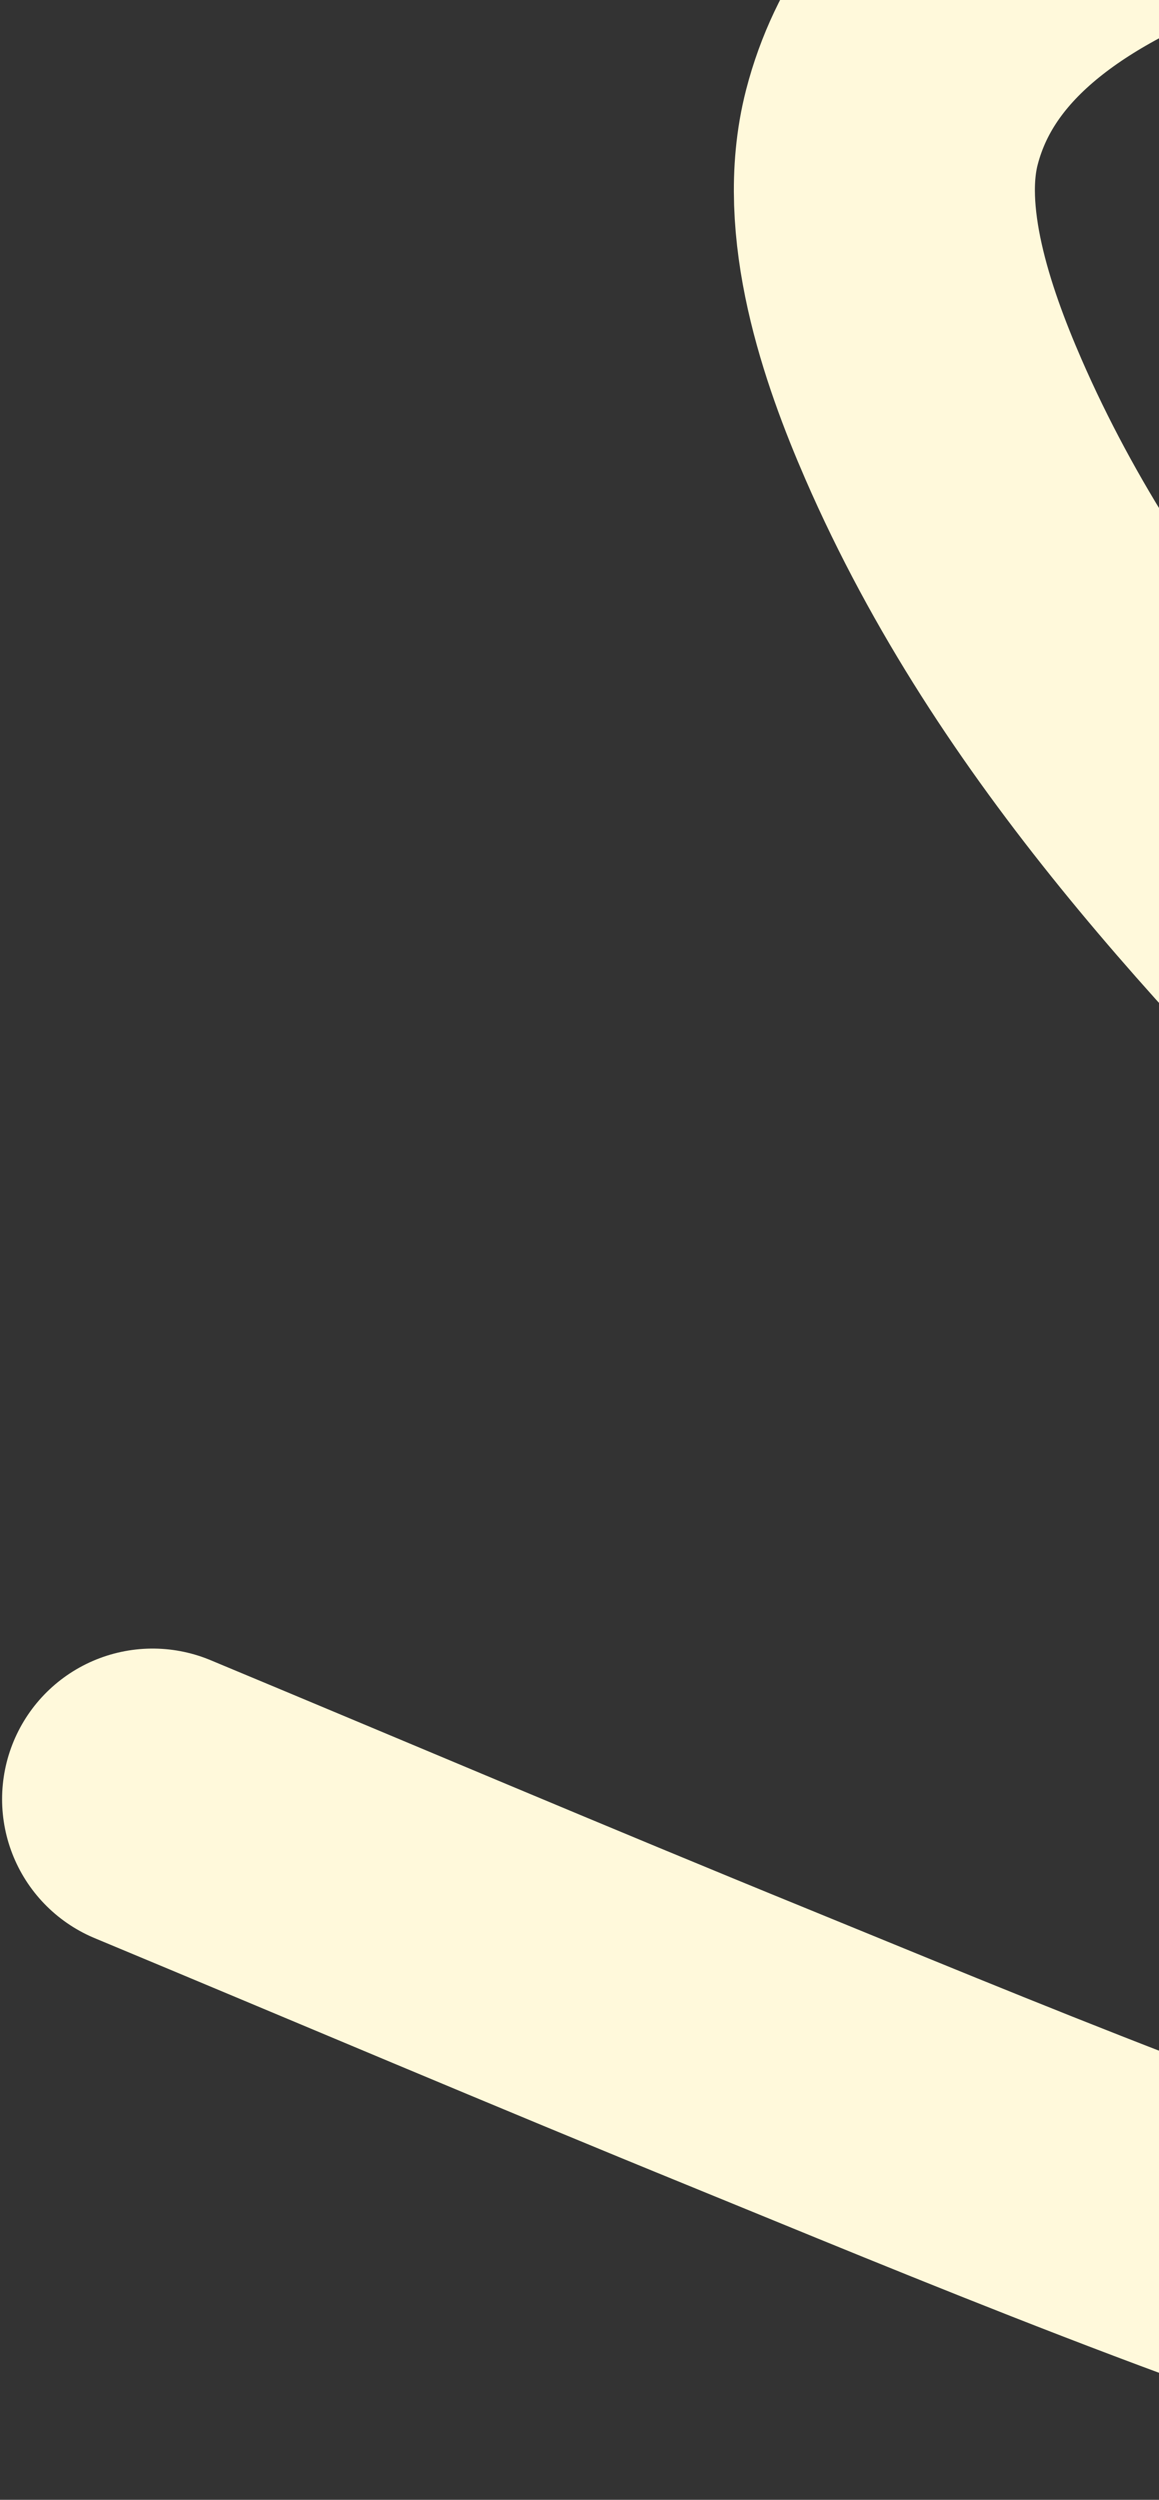 <?xml version="1.0" encoding="UTF-8"?> <svg xmlns="http://www.w3.org/2000/svg" width="385" height="830" viewBox="0 0 385 830" fill="none"><rect x="0" y="0" width="385" height="830" fill="#333333" stroke="none"/><path d="M50.694 597.365C116.894 624.932 182.893 652.987 249.295 680.066C315.64 707.122 423.54 752.545 500.046 773.068C535.201 782.498 573.059 785.294 600.019 756.959C640.111 714.824 646.612 650.356 635.614 596.241C617.033 504.816 554.534 435.578 490.78 371.268C421.904 301.791 353.067 230.293 313.407 139.212C301.131 111.02 288.245 73.345 296.261 42.281C308.668 -5.798 354.518 -31.439 397.791 -47.507C520.096 -92.924 656.828 -71.234 778.128 -33.347C825.188 -18.648 878.279 8.725 929.271 5.447C944.301 4.481 951.174 -12.33 957.741 -23.583C971.81 -47.694 987.037 -71.89 997.594 -97.811C1012.16 -133.57 1016.37 -171.811 1015.04 -210.187C1013.02 -268.073 997.355 -321.366 964.924 -369.368C931.22 -419.256 579.844 -392.727 553.169 -447.4C549.6 -454.715 836.806 -576.725 853.384 -582.322C878.926 -590.945 910.467 -589.976 936.822 -592.671C1007.33 -599.883 1077.42 -610.221 1147.8 -618.517C1281.05 -634.223 1415.96 -649.675 1550.08 -637.157C1590.78 -633.358 1630.85 -632.043 1671.67 -632.982" stroke="#FFF9DB" stroke-width="100" stroke-linecap="round"></path></svg> 
